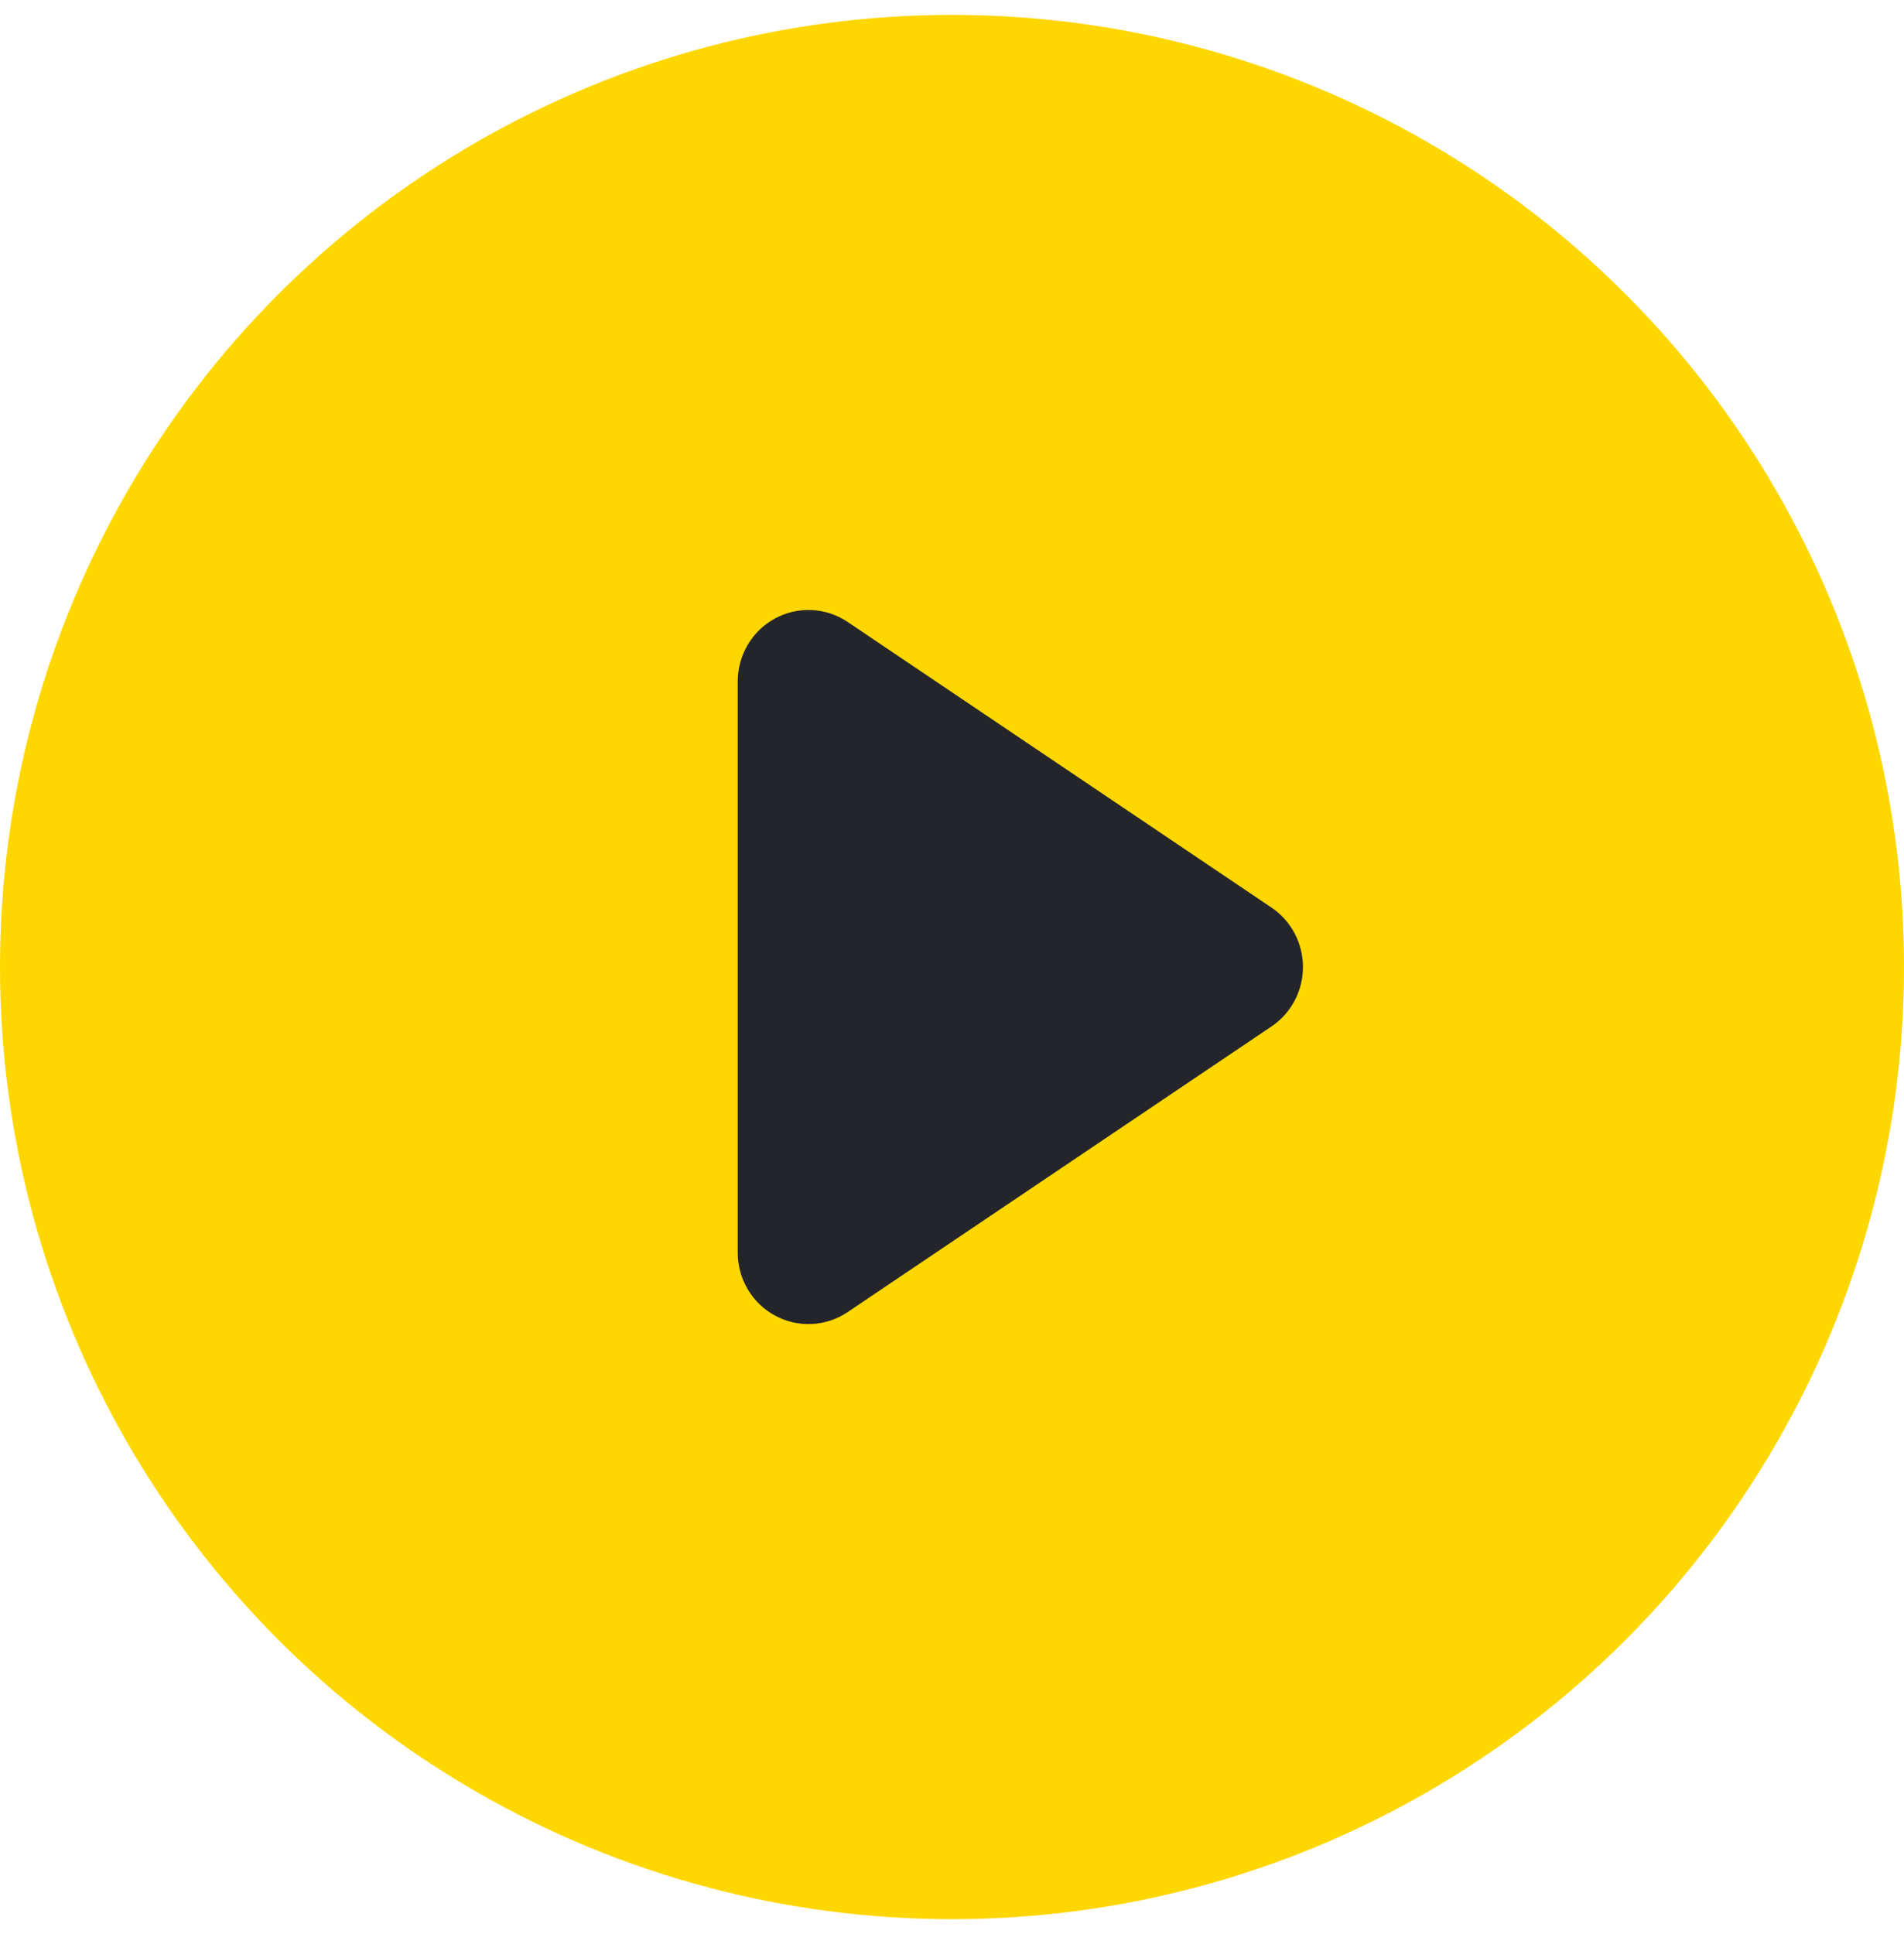 <svg width="64" height="65" viewBox="0 0 64 65" fill="none" xmlns="http://www.w3.org/2000/svg">
<circle cx="32" cy="32.5" r="32" fill="#FFD700"/>
<path d="M42.745 34.494L28.482 44.104C28.124 44.342 27.71 44.478 27.282 44.498C26.854 44.517 26.429 44.42 26.052 44.215C25.674 44.011 25.359 43.708 25.138 43.337C24.917 42.967 24.799 42.543 24.797 42.11V22.89C24.799 22.457 24.917 22.033 25.138 21.663C25.359 21.292 25.674 20.989 26.052 20.785C26.429 20.58 26.854 20.483 27.282 20.503C27.71 20.522 28.124 20.658 28.482 20.896L42.745 30.506C43.069 30.726 43.334 31.023 43.518 31.37C43.701 31.718 43.797 32.106 43.797 32.5C43.797 32.894 43.701 33.282 43.518 33.63C43.334 33.977 43.069 34.274 42.745 34.494Z" fill="#23252B"/>
</svg>
